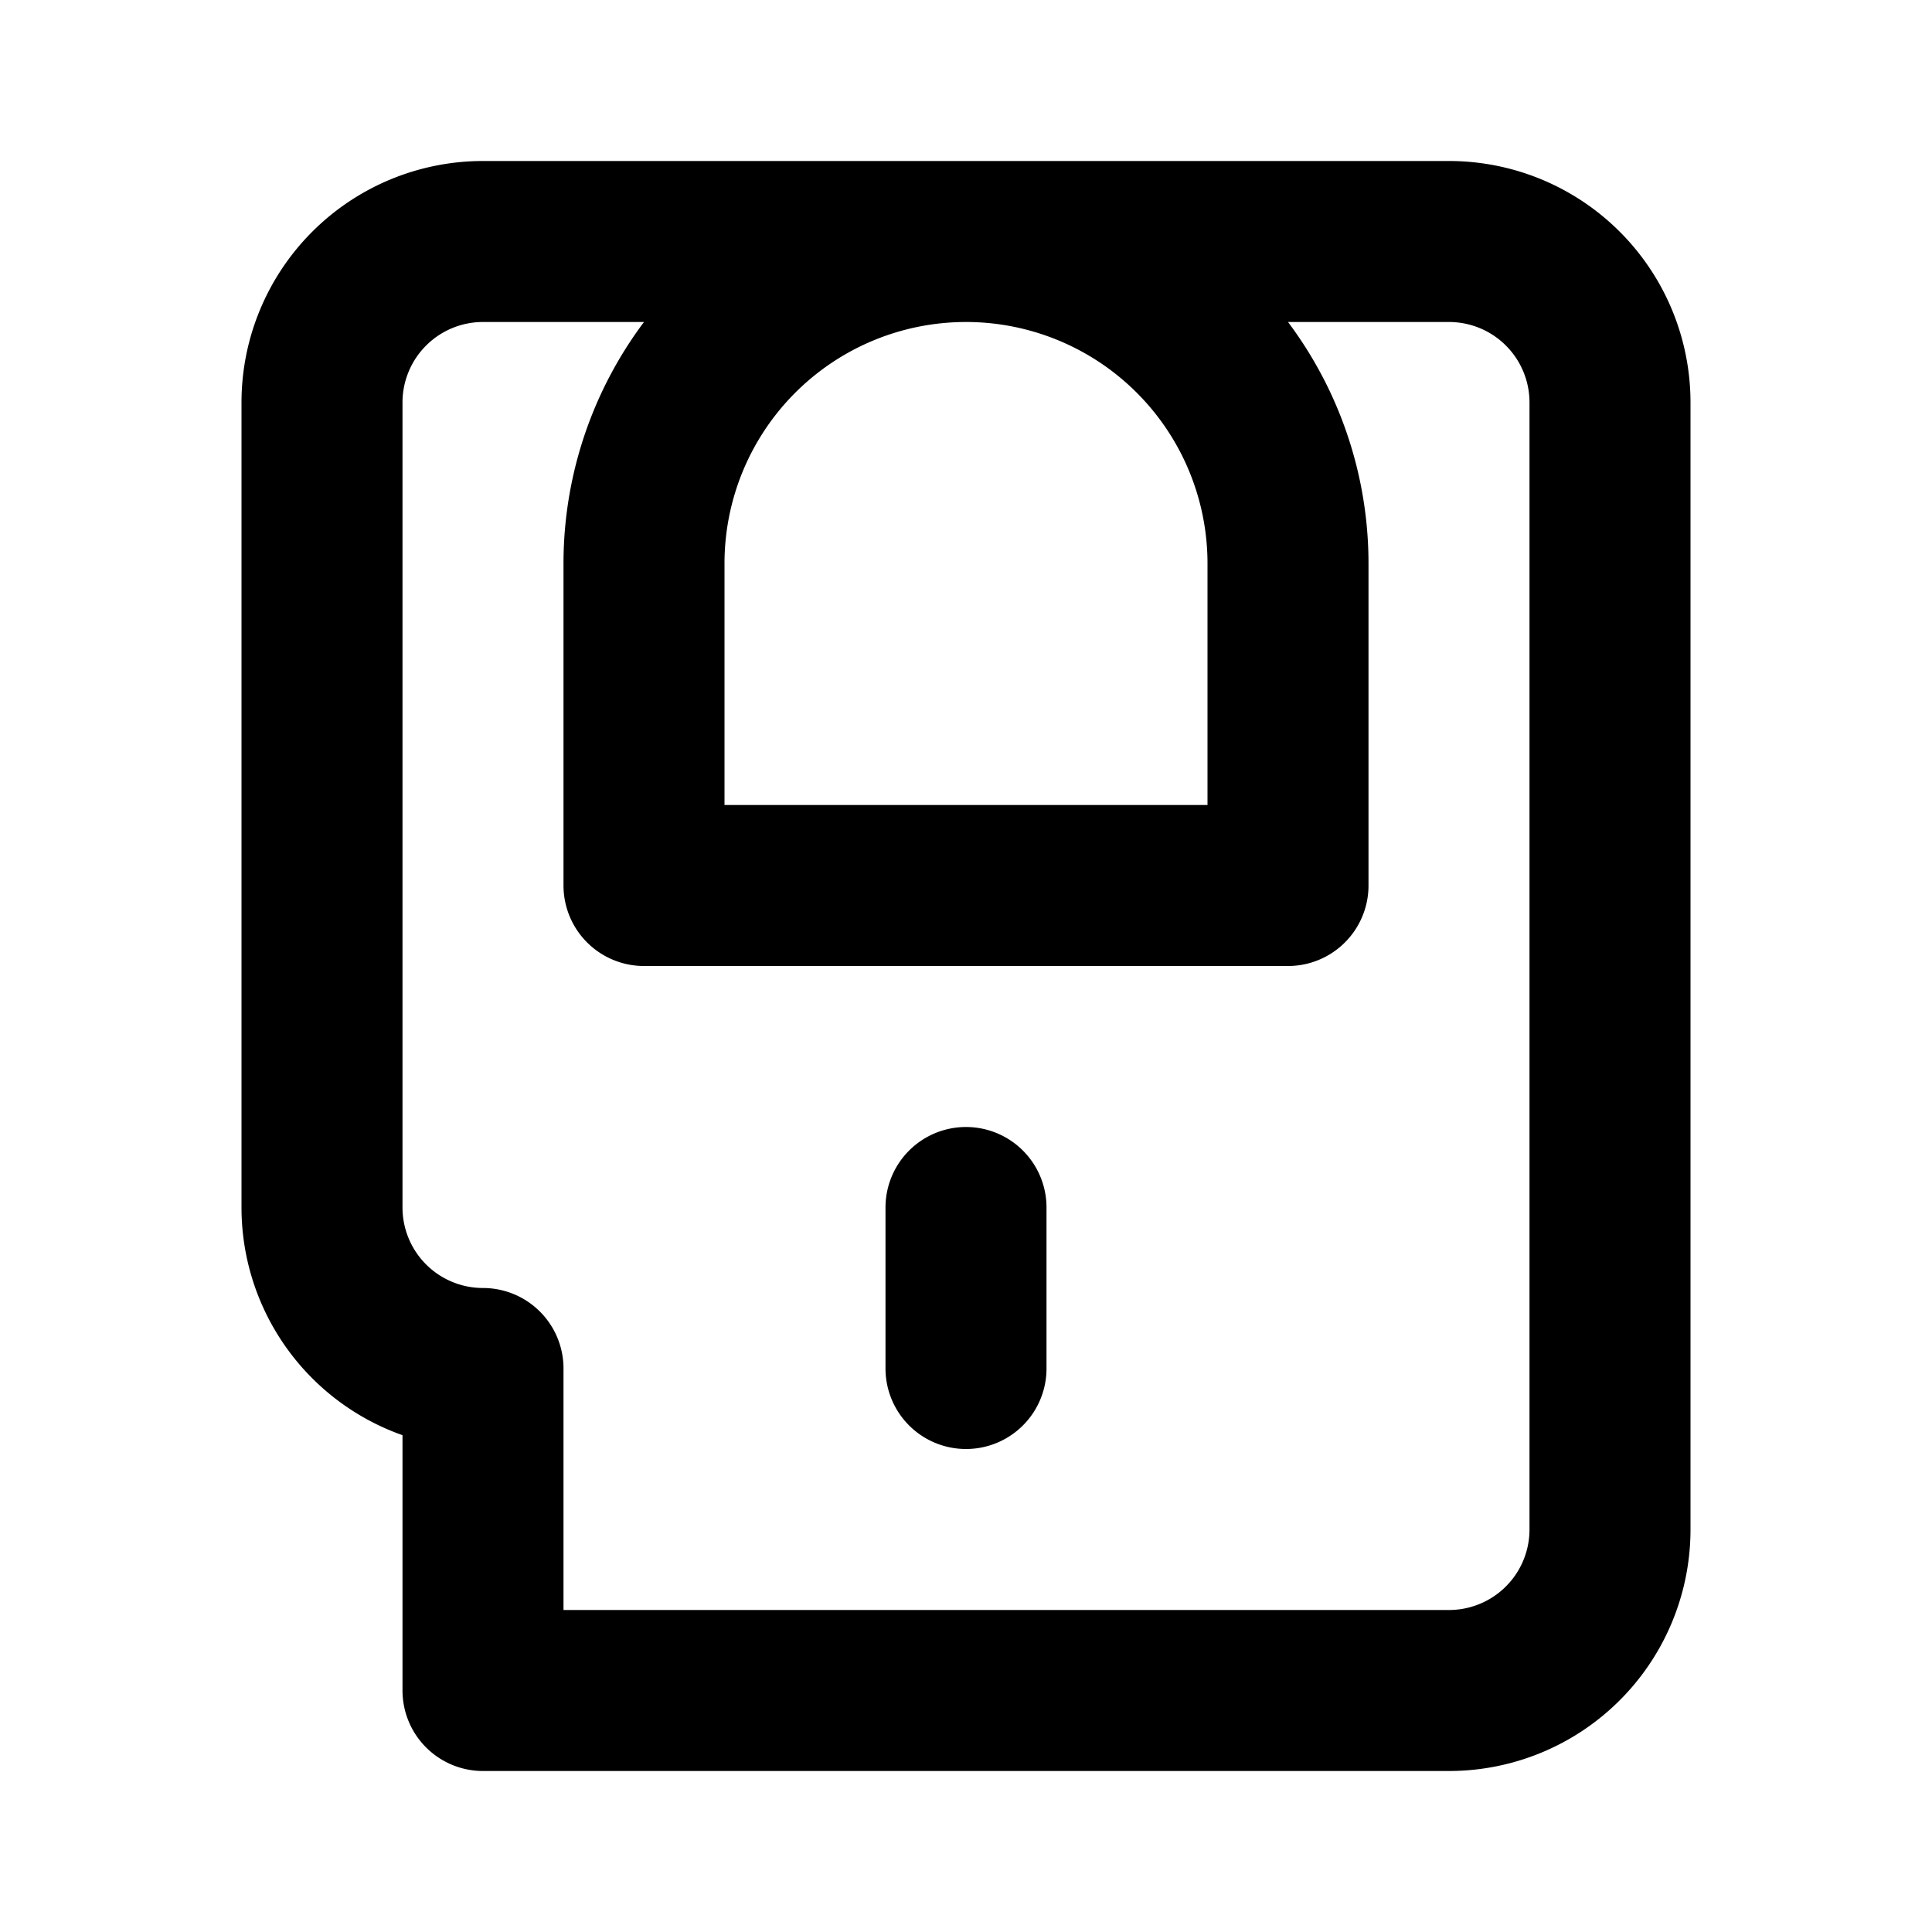 <svg xmlns="http://www.w3.org/2000/svg" class="h-12 w-12 text-indigo-600 mb-4" fill="none" viewBox="0 0 24 24" stroke="currentColor">
                        <path stroke-linecap="round" stroke-linejoin="round" stroke-width="2" d="M12 15v2m-6 4h12a2 2 0 002-2V5a2 2 0 00-2-2H6a2 2 0 00-2 2v10a2 2 0 002 2zm10-10V7a4 4 0 00-8 0v4h8z"></path>
                    </svg>